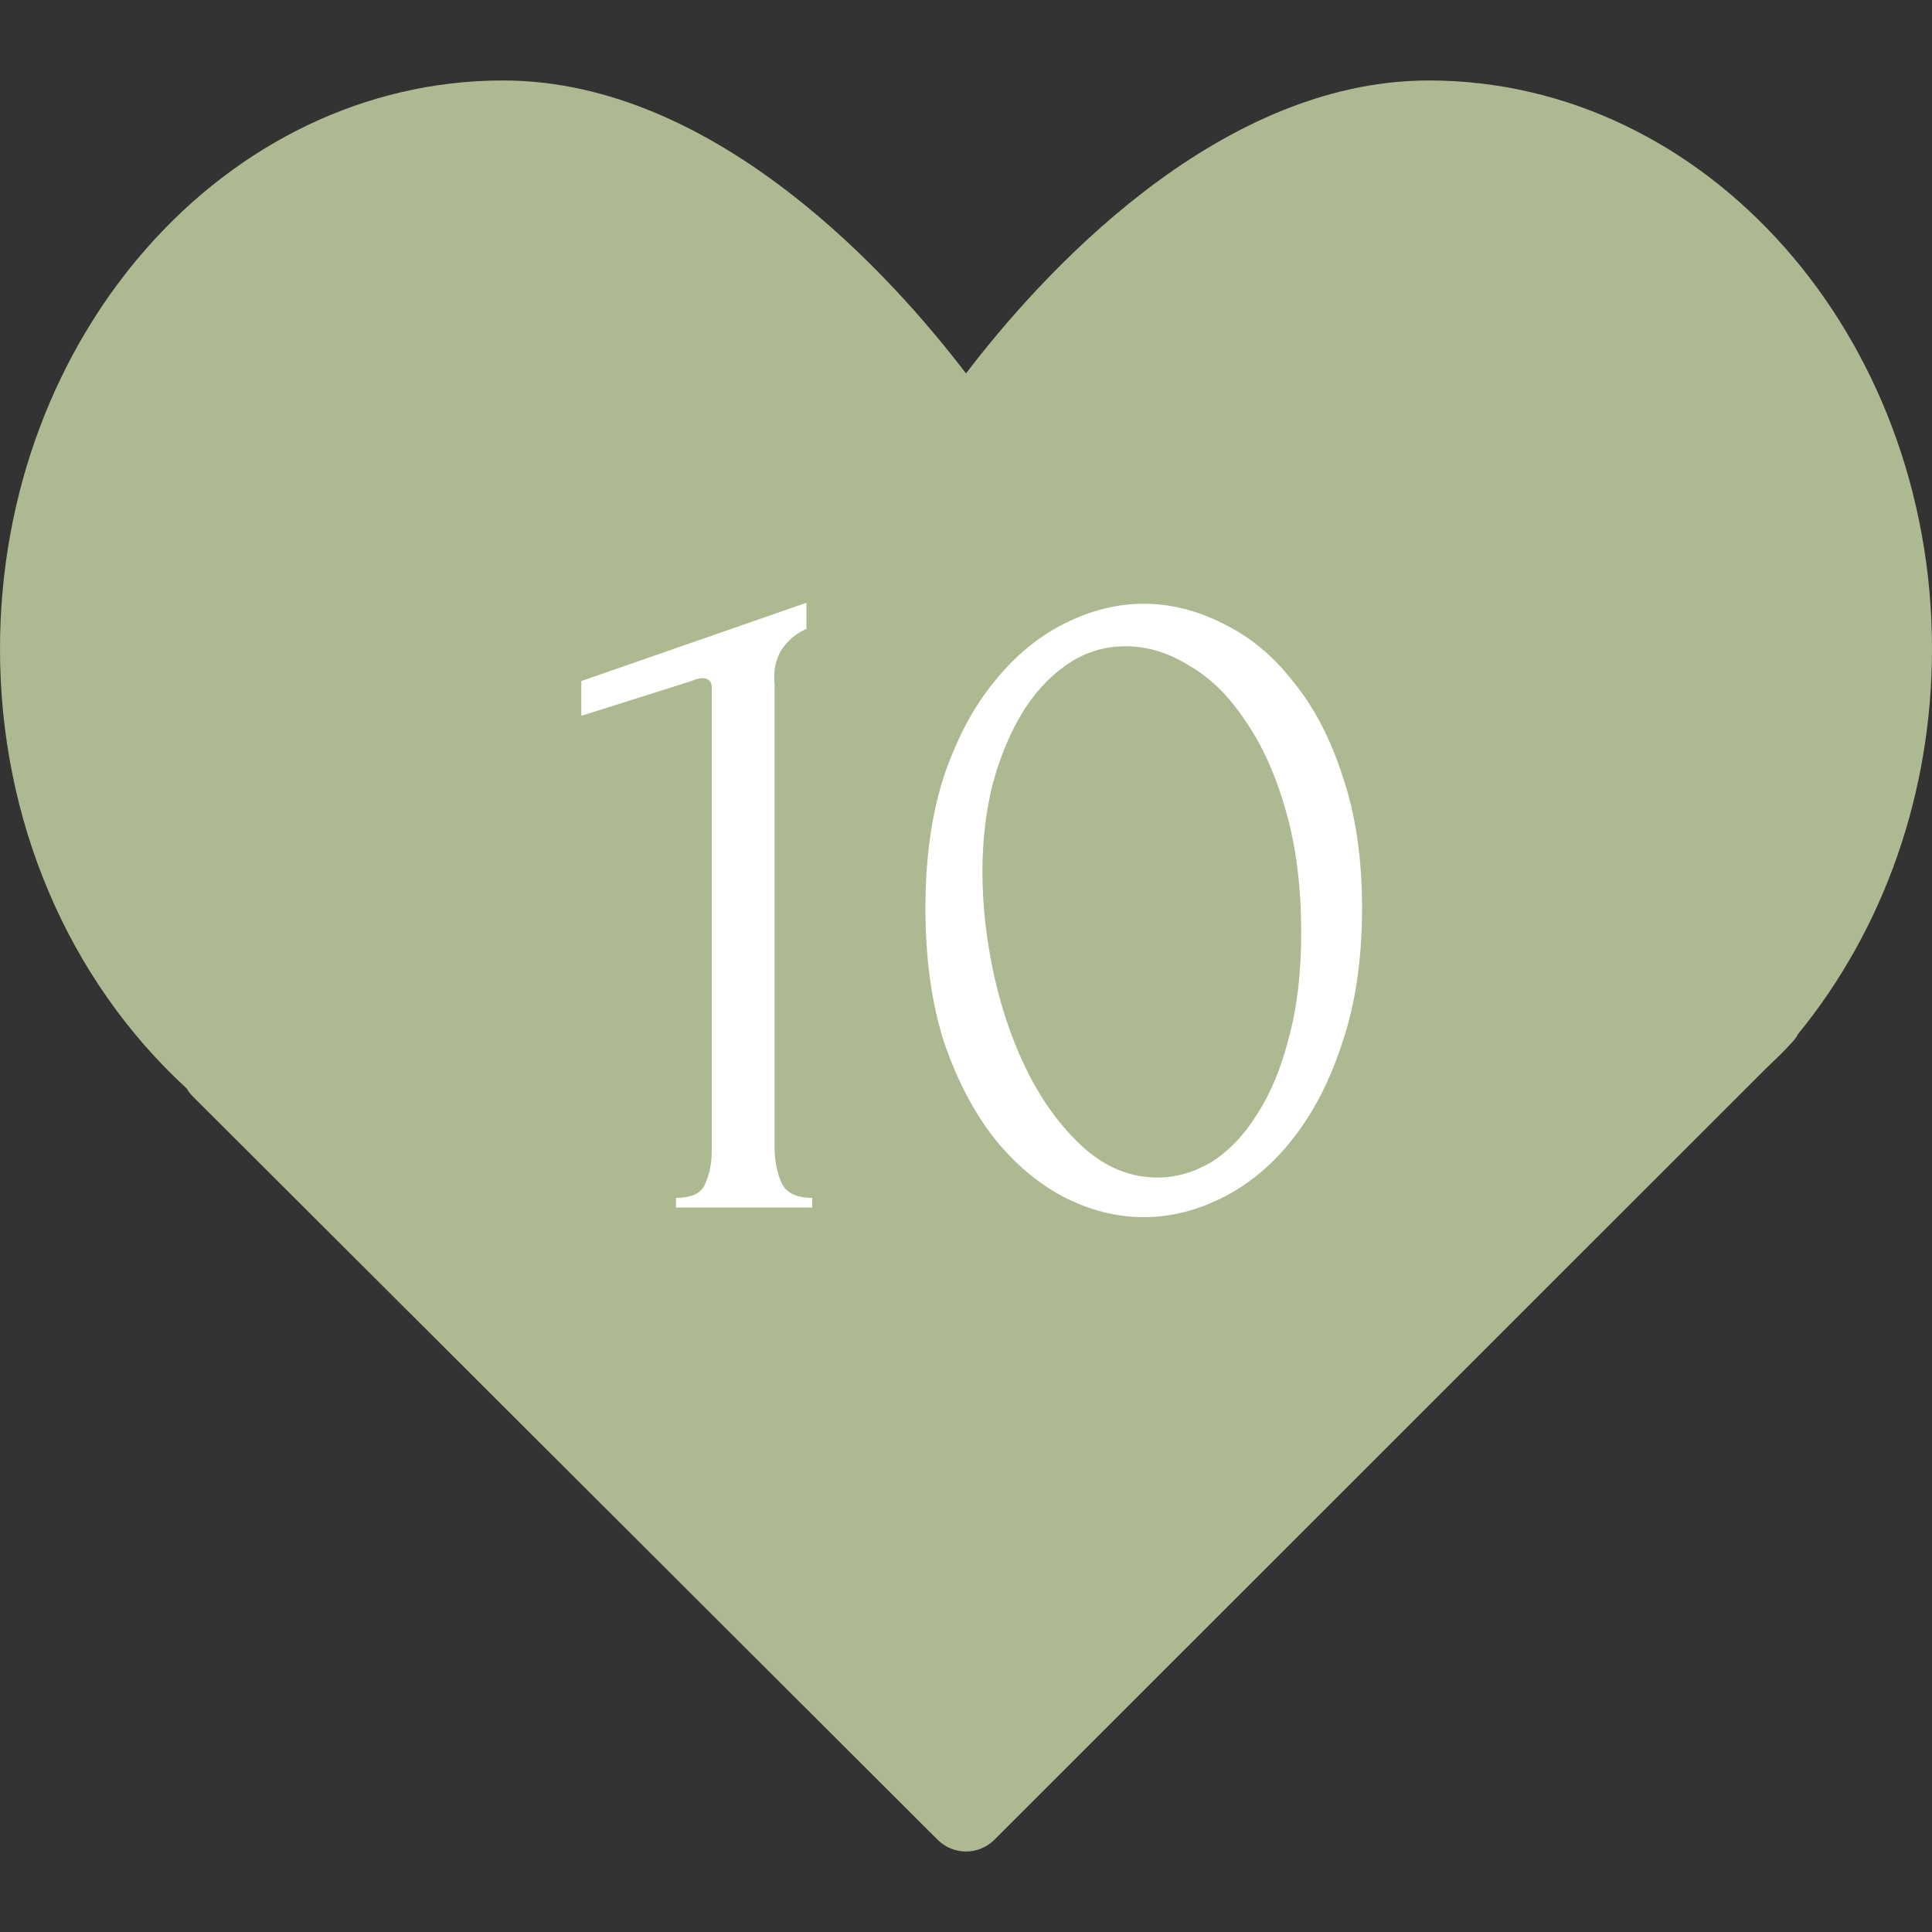 <?xml version="1.0" encoding="UTF-8"?> <svg xmlns="http://www.w3.org/2000/svg" width="40" height="40" viewBox="0 0 40 40" fill="none"><rect x="0" y="0" width="40" height="40" fill="#333333" stroke="none"/><path d="M29.583 1.666C25.146 1.666 21.482 5.787 20 7.732C18.518 5.787 14.854 1.666 10.417 1.666C4.673 1.666 0 6.947 0 13.437C0 16.978 1.405 20.278 3.866 22.536C3.901 22.598 3.945 22.655 3.997 22.706L19.412 38.089C19.574 38.251 19.787 38.333 20 38.333C20.213 38.333 20.426 38.251 20.589 38.089L36.517 22.167L36.681 22.007C36.812 21.884 36.94 21.76 37.084 21.6C37.144 21.541 37.194 21.474 37.232 21.402C39.019 19.214 40 16.393 40 13.437C40 6.947 35.327 1.666 29.583 1.666Z" fill="#ADBA91"></path><path d="M13.996 25V24.8C14.316 24.8 14.516 24.707 14.596 24.52C14.689 24.32 14.736 24.087 14.736 23.82V14.24C14.736 14.107 14.669 14.04 14.536 14.04C14.483 14.04 14.409 14.06 14.316 14.1L12.036 14.82V14.1L16.696 12.48V13.02C16.483 13.113 16.309 13.26 16.176 13.46C16.056 13.66 16.009 13.893 16.036 14.16V23.74C16.036 24.02 16.083 24.267 16.176 24.48C16.269 24.693 16.483 24.8 16.816 24.8V25H13.996ZM19.16 18.8C19.16 17.773 19.287 16.867 19.54 16.08C19.807 15.293 20.153 14.64 20.58 14.12C21.007 13.587 21.487 13.187 22.02 12.92C22.567 12.64 23.12 12.5 23.68 12.5C24.24 12.5 24.793 12.64 25.34 12.92C25.887 13.187 26.367 13.587 26.78 14.12C27.207 14.64 27.547 15.293 27.8 16.08C28.067 16.867 28.2 17.773 28.2 18.8C28.2 19.84 28.067 20.76 27.8 21.56C27.547 22.347 27.207 23.013 26.78 23.56C26.367 24.093 25.887 24.5 25.34 24.78C24.793 25.06 24.24 25.2 23.68 25.2C23.12 25.2 22.567 25.06 22.02 24.78C21.487 24.5 21.007 24.093 20.58 23.56C20.153 23.013 19.807 22.347 19.54 21.56C19.287 20.76 19.16 19.84 19.16 18.8ZM26.94 19.32C26.94 18.36 26.833 17.513 26.62 16.78C26.407 16.033 26.127 15.413 25.78 14.92C25.447 14.413 25.06 14.033 24.62 13.78C24.193 13.513 23.753 13.38 23.3 13.38C22.847 13.38 22.433 13.513 22.06 13.78C21.7 14.033 21.393 14.373 21.14 14.8C20.887 15.227 20.687 15.72 20.54 16.28C20.407 16.84 20.34 17.427 20.34 18.04C20.34 18.773 20.427 19.52 20.6 20.28C20.773 21.027 21.02 21.707 21.34 22.32C21.66 22.92 22.04 23.413 22.48 23.8C22.933 24.187 23.427 24.38 23.96 24.38C24.347 24.38 24.72 24.273 25.08 24.06C25.44 23.833 25.753 23.507 26.02 23.08C26.3 22.653 26.52 22.127 26.68 21.5C26.853 20.873 26.94 20.147 26.94 19.32Z" fill="white"></path></svg> 